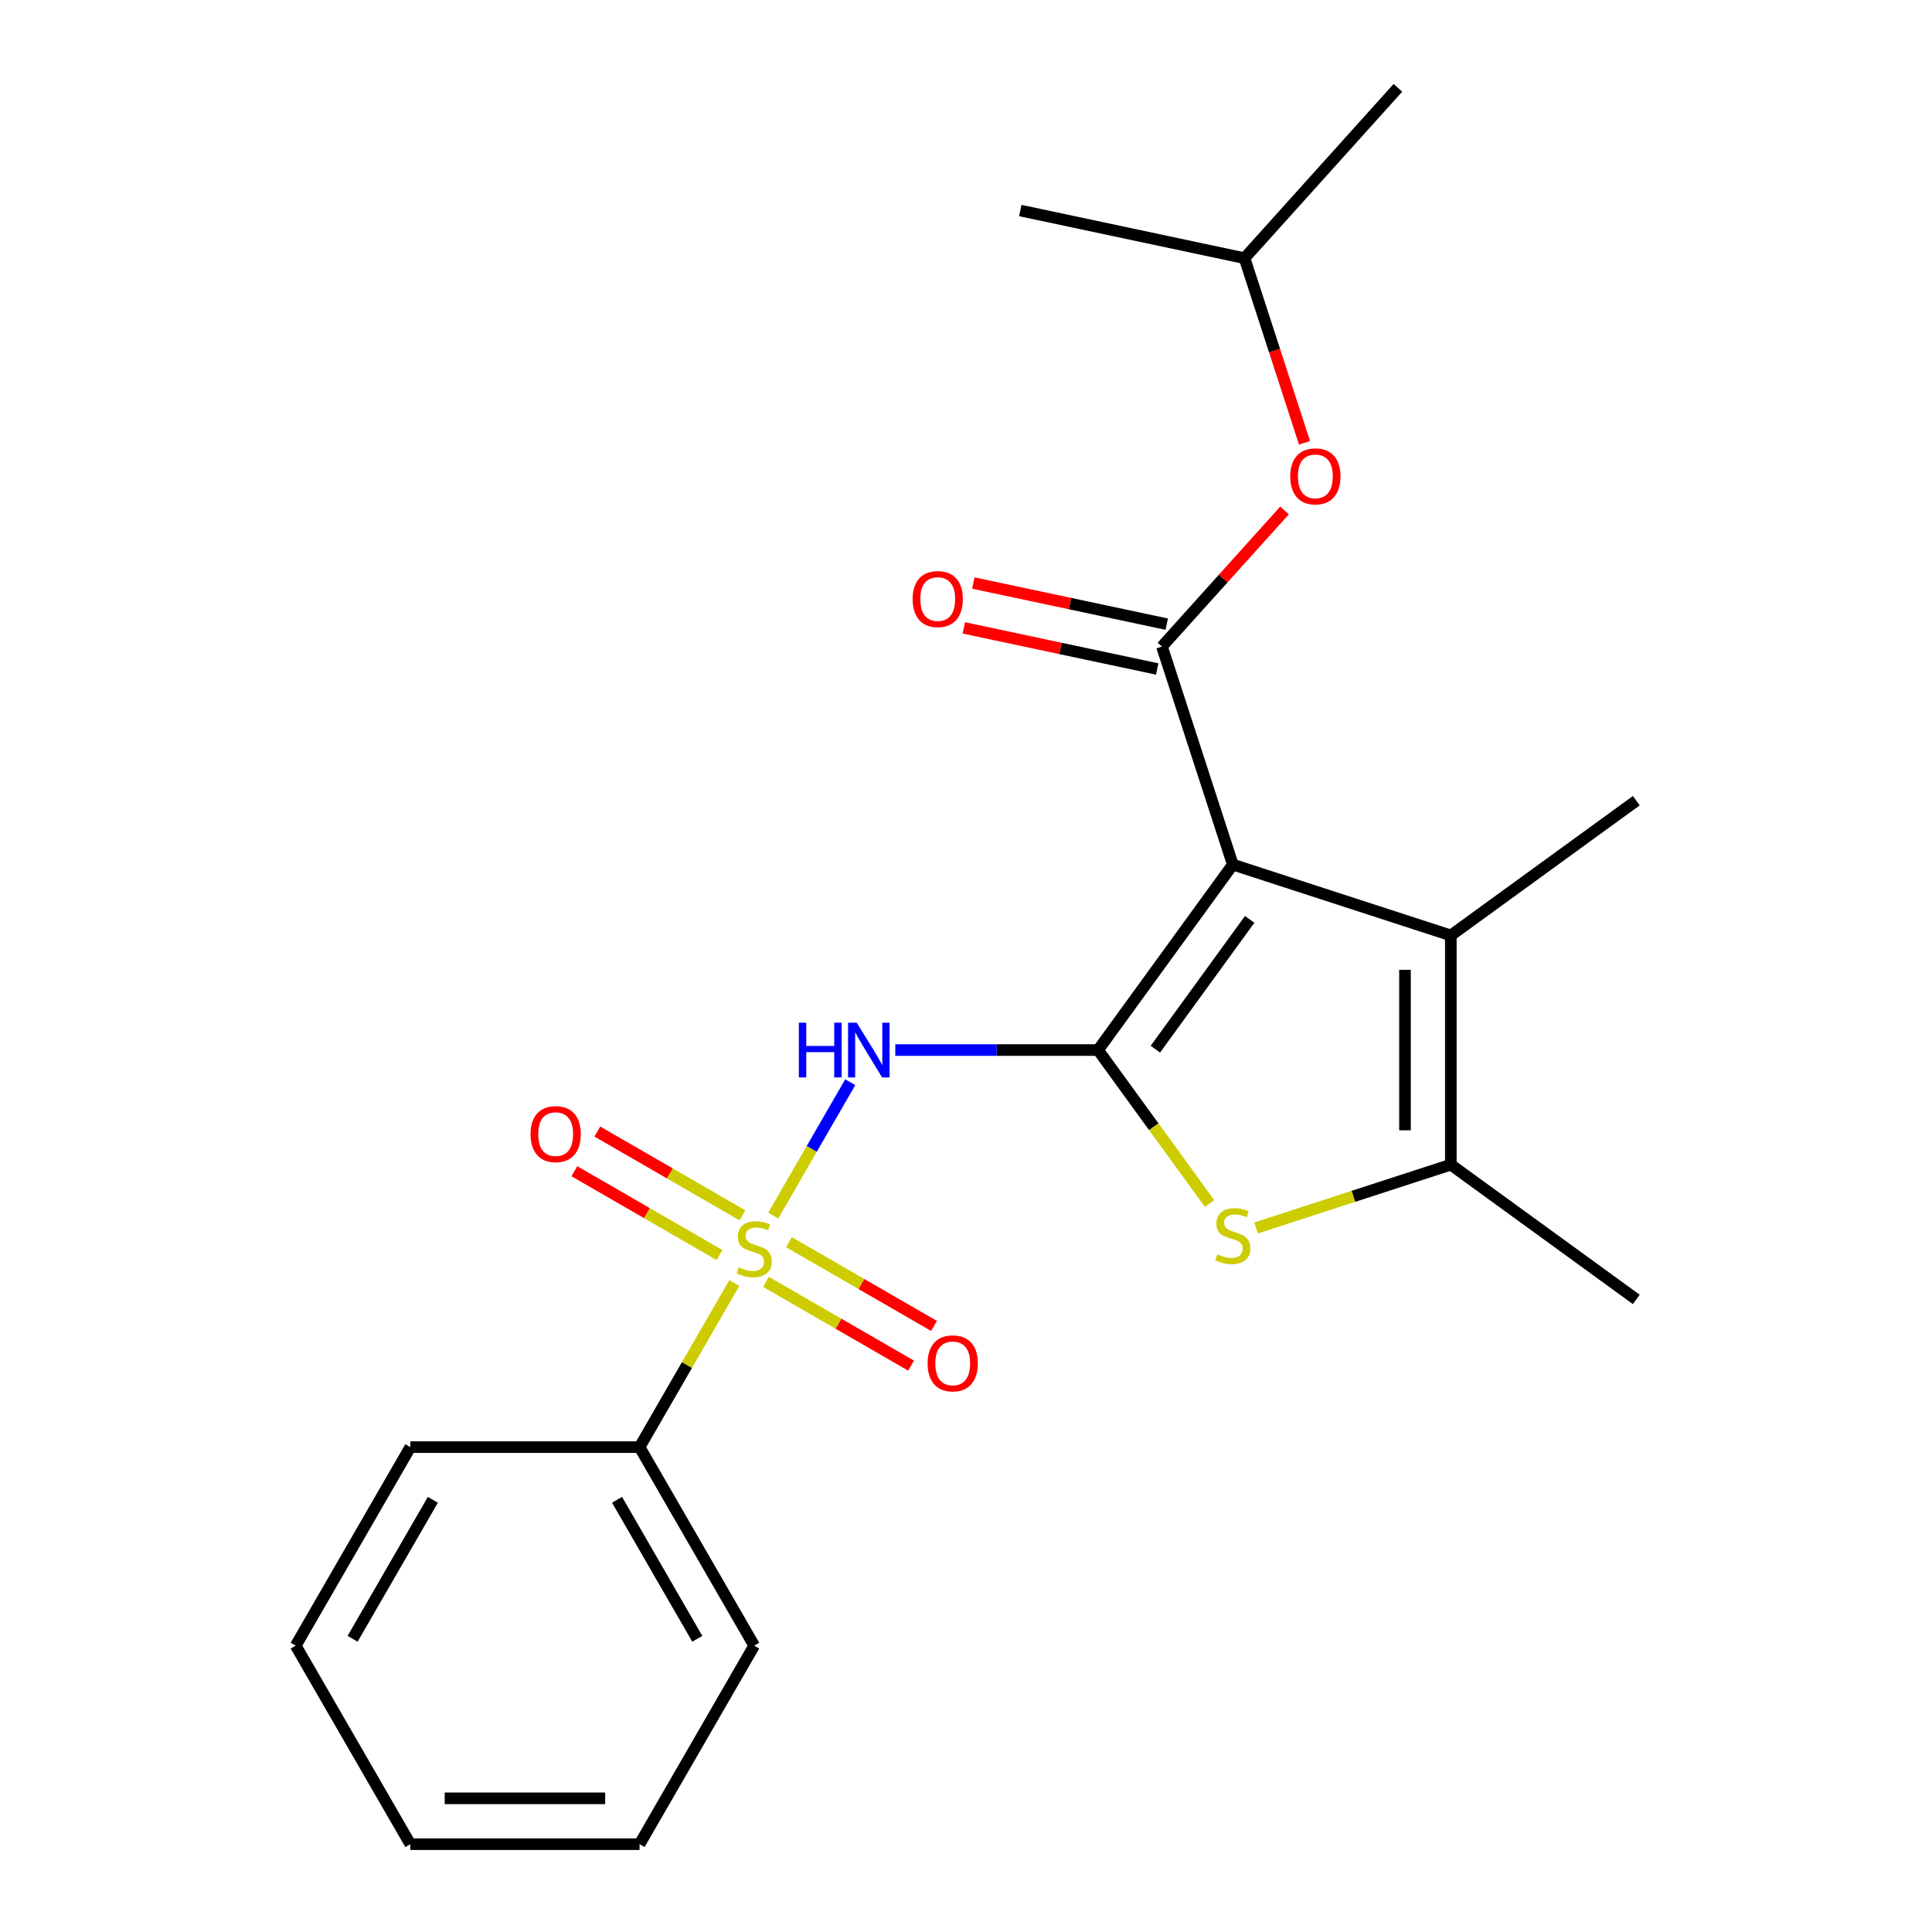 <?xml version='1.0' encoding='iso-8859-1'?>
<svg version='1.1' baseProfile='full'
              xmlns='http://www.w3.org/2000/svg'
                      xmlns:rdkit='http://www.rdkit.org/xml'
                      xmlns:xlink='http://www.w3.org/1999/xlink'
                  xml:space='preserve'
width='1000px' height='1000px' viewBox='0 0 1000 1000'>
<!-- END OF HEADER -->
<rect style='opacity:1.0;fill:#FFFFFF;stroke:none' width='1000' height='1000' x='0' y='0'> </rect>
<path class='bond-0' d='M 568.355,543.507 L 638.099,447.511' style='fill:none;fill-rule:evenodd;stroke:#000000;stroke-width:6px;stroke-linecap:butt;stroke-linejoin:miter;stroke-opacity:1' />
<path class='bond-0' d='M 598.015,543.056 L 646.837,475.859' style='fill:none;fill-rule:evenodd;stroke:#000000;stroke-width:6px;stroke-linecap:butt;stroke-linejoin:miter;stroke-opacity:1' />
<path class='bond-2' d='M 568.355,543.507 L 515.879,543.507' style='fill:none;fill-rule:evenodd;stroke:#000000;stroke-width:6px;stroke-linecap:butt;stroke-linejoin:miter;stroke-opacity:1' />
<path class='bond-2' d='M 515.879,543.507 L 463.404,543.507' style='fill:none;fill-rule:evenodd;stroke:#0000FF;stroke-width:6px;stroke-linecap:butt;stroke-linejoin:miter;stroke-opacity:1' />
<path class='bond-4' d='M 568.355,543.507 L 597.204,583.214' style='fill:none;fill-rule:evenodd;stroke:#000000;stroke-width:6px;stroke-linecap:butt;stroke-linejoin:miter;stroke-opacity:1' />
<path class='bond-4' d='M 597.204,583.214 L 626.053,622.921' style='fill:none;fill-rule:evenodd;stroke:#CCCC00;stroke-width:6px;stroke-linecap:butt;stroke-linejoin:miter;stroke-opacity:1' />
<path class='bond-3' d='M 638.099,447.511 L 601.432,334.662' style='fill:none;fill-rule:evenodd;stroke:#000000;stroke-width:6px;stroke-linecap:butt;stroke-linejoin:miter;stroke-opacity:1' />
<path class='bond-5' d='M 638.099,447.511 L 750.949,484.178' style='fill:none;fill-rule:evenodd;stroke:#000000;stroke-width:6px;stroke-linecap:butt;stroke-linejoin:miter;stroke-opacity:1' />
<path class='bond-1' d='M 400.234,629.18 L 420.165,594.66' style='fill:none;fill-rule:evenodd;stroke:#CCCC00;stroke-width:6px;stroke-linecap:butt;stroke-linejoin:miter;stroke-opacity:1' />
<path class='bond-1' d='M 420.165,594.66 L 440.095,560.14' style='fill:none;fill-rule:evenodd;stroke:#0000FF;stroke-width:6px;stroke-linecap:butt;stroke-linejoin:miter;stroke-opacity:1' />
<path class='bond-8' d='M 384.256,629.035 L 346.709,607.357' style='fill:none;fill-rule:evenodd;stroke:#CCCC00;stroke-width:6px;stroke-linecap:butt;stroke-linejoin:miter;stroke-opacity:1' />
<path class='bond-8' d='M 346.709,607.357 L 309.161,585.679' style='fill:none;fill-rule:evenodd;stroke:#FF0000;stroke-width:6px;stroke-linecap:butt;stroke-linejoin:miter;stroke-opacity:1' />
<path class='bond-8' d='M 372.39,649.587 L 334.843,627.909' style='fill:none;fill-rule:evenodd;stroke:#CCCC00;stroke-width:6px;stroke-linecap:butt;stroke-linejoin:miter;stroke-opacity:1' />
<path class='bond-8' d='M 334.843,627.909 L 297.296,606.231' style='fill:none;fill-rule:evenodd;stroke:#FF0000;stroke-width:6px;stroke-linecap:butt;stroke-linejoin:miter;stroke-opacity:1' />
<path class='bond-9' d='M 396.483,663.497 L 434.03,685.175' style='fill:none;fill-rule:evenodd;stroke:#CCCC00;stroke-width:6px;stroke-linecap:butt;stroke-linejoin:miter;stroke-opacity:1' />
<path class='bond-9' d='M 434.03,685.175 L 471.578,706.853' style='fill:none;fill-rule:evenodd;stroke:#FF0000;stroke-width:6px;stroke-linecap:butt;stroke-linejoin:miter;stroke-opacity:1' />
<path class='bond-9' d='M 408.349,642.945 L 445.896,664.623' style='fill:none;fill-rule:evenodd;stroke:#CCCC00;stroke-width:6px;stroke-linecap:butt;stroke-linejoin:miter;stroke-opacity:1' />
<path class='bond-9' d='M 445.896,664.623 L 483.443,686.301' style='fill:none;fill-rule:evenodd;stroke:#FF0000;stroke-width:6px;stroke-linecap:butt;stroke-linejoin:miter;stroke-opacity:1' />
<path class='bond-10' d='M 380.066,664.113 L 355.554,706.569' style='fill:none;fill-rule:evenodd;stroke:#CCCC00;stroke-width:6px;stroke-linecap:butt;stroke-linejoin:miter;stroke-opacity:1' />
<path class='bond-10' d='M 355.554,706.569 L 331.041,749.026' style='fill:none;fill-rule:evenodd;stroke:#000000;stroke-width:6px;stroke-linecap:butt;stroke-linejoin:miter;stroke-opacity:1' />
<path class='bond-7' d='M 601.432,334.662 L 633.15,299.436' style='fill:none;fill-rule:evenodd;stroke:#000000;stroke-width:6px;stroke-linecap:butt;stroke-linejoin:miter;stroke-opacity:1' />
<path class='bond-7' d='M 633.15,299.436 L 664.868,264.209' style='fill:none;fill-rule:evenodd;stroke:#FF0000;stroke-width:6px;stroke-linecap:butt;stroke-linejoin:miter;stroke-opacity:1' />
<path class='bond-11' d='M 603.899,323.056 L 553.851,312.417' style='fill:none;fill-rule:evenodd;stroke:#000000;stroke-width:6px;stroke-linecap:butt;stroke-linejoin:miter;stroke-opacity:1' />
<path class='bond-11' d='M 553.851,312.417 L 503.802,301.779' style='fill:none;fill-rule:evenodd;stroke:#FF0000;stroke-width:6px;stroke-linecap:butt;stroke-linejoin:miter;stroke-opacity:1' />
<path class='bond-11' d='M 598.965,346.268 L 548.917,335.63' style='fill:none;fill-rule:evenodd;stroke:#000000;stroke-width:6px;stroke-linecap:butt;stroke-linejoin:miter;stroke-opacity:1' />
<path class='bond-11' d='M 548.917,335.63 L 498.868,324.992' style='fill:none;fill-rule:evenodd;stroke:#FF0000;stroke-width:6px;stroke-linecap:butt;stroke-linejoin:miter;stroke-opacity:1' />
<path class='bond-6' d='M 650.146,635.588 L 700.547,619.211' style='fill:none;fill-rule:evenodd;stroke:#CCCC00;stroke-width:6px;stroke-linecap:butt;stroke-linejoin:miter;stroke-opacity:1' />
<path class='bond-6' d='M 700.547,619.211 L 750.949,602.835' style='fill:none;fill-rule:evenodd;stroke:#000000;stroke-width:6px;stroke-linecap:butt;stroke-linejoin:miter;stroke-opacity:1' />
<path class='bond-12' d='M 750.949,484.178 L 846.944,414.434' style='fill:none;fill-rule:evenodd;stroke:#000000;stroke-width:6px;stroke-linecap:butt;stroke-linejoin:miter;stroke-opacity:1' />
<path class='bond-22' d='M 750.949,484.178 L 750.949,602.835' style='fill:none;fill-rule:evenodd;stroke:#000000;stroke-width:6px;stroke-linecap:butt;stroke-linejoin:miter;stroke-opacity:1' />
<path class='bond-22' d='M 727.217,501.977 L 727.217,585.036' style='fill:none;fill-rule:evenodd;stroke:#000000;stroke-width:6px;stroke-linecap:butt;stroke-linejoin:miter;stroke-opacity:1' />
<path class='bond-13' d='M 750.949,602.835 L 846.944,672.58' style='fill:none;fill-rule:evenodd;stroke:#000000;stroke-width:6px;stroke-linecap:butt;stroke-linejoin:miter;stroke-opacity:1' />
<path class='bond-14' d='M 675.213,229.196 L 659.687,181.415' style='fill:none;fill-rule:evenodd;stroke:#FF0000;stroke-width:6px;stroke-linecap:butt;stroke-linejoin:miter;stroke-opacity:1' />
<path class='bond-14' d='M 659.687,181.415 L 644.162,133.634' style='fill:none;fill-rule:evenodd;stroke:#000000;stroke-width:6px;stroke-linecap:butt;stroke-linejoin:miter;stroke-opacity:1' />
<path class='bond-15' d='M 331.041,749.026 L 390.37,851.786' style='fill:none;fill-rule:evenodd;stroke:#000000;stroke-width:6px;stroke-linecap:butt;stroke-linejoin:miter;stroke-opacity:1' />
<path class='bond-15' d='M 319.389,776.306 L 360.918,848.237' style='fill:none;fill-rule:evenodd;stroke:#000000;stroke-width:6px;stroke-linecap:butt;stroke-linejoin:miter;stroke-opacity:1' />
<path class='bond-16' d='M 331.041,749.026 L 212.385,749.026' style='fill:none;fill-rule:evenodd;stroke:#000000;stroke-width:6px;stroke-linecap:butt;stroke-linejoin:miter;stroke-opacity:1' />
<path class='bond-17' d='M 644.162,133.634 L 723.559,45.455' style='fill:none;fill-rule:evenodd;stroke:#000000;stroke-width:6px;stroke-linecap:butt;stroke-linejoin:miter;stroke-opacity:1' />
<path class='bond-18' d='M 644.162,133.634 L 528.098,108.964' style='fill:none;fill-rule:evenodd;stroke:#000000;stroke-width:6px;stroke-linecap:butt;stroke-linejoin:miter;stroke-opacity:1' />
<path class='bond-19' d='M 390.37,851.786 L 331.041,954.545' style='fill:none;fill-rule:evenodd;stroke:#000000;stroke-width:6px;stroke-linecap:butt;stroke-linejoin:miter;stroke-opacity:1' />
<path class='bond-20' d='M 212.385,749.026 L 153.056,851.786' style='fill:none;fill-rule:evenodd;stroke:#000000;stroke-width:6px;stroke-linecap:butt;stroke-linejoin:miter;stroke-opacity:1' />
<path class='bond-20' d='M 224.037,776.306 L 182.507,848.237' style='fill:none;fill-rule:evenodd;stroke:#000000;stroke-width:6px;stroke-linecap:butt;stroke-linejoin:miter;stroke-opacity:1' />
<path class='bond-21' d='M 331.041,954.545 L 212.385,954.545' style='fill:none;fill-rule:evenodd;stroke:#000000;stroke-width:6px;stroke-linecap:butt;stroke-linejoin:miter;stroke-opacity:1' />
<path class='bond-21' d='M 313.243,930.814 L 230.183,930.814' style='fill:none;fill-rule:evenodd;stroke:#000000;stroke-width:6px;stroke-linecap:butt;stroke-linejoin:miter;stroke-opacity:1' />
<path class='bond-23' d='M 153.056,851.786 L 212.385,954.545' style='fill:none;fill-rule:evenodd;stroke:#000000;stroke-width:6px;stroke-linecap:butt;stroke-linejoin:miter;stroke-opacity:1' />
<path  class='atom-2' d='M 382.37 655.986
Q 382.69 656.106, 384.01 656.666
Q 385.33 657.226, 386.77 657.586
Q 388.25 657.906, 389.69 657.906
Q 392.37 657.906, 393.93 656.626
Q 395.49 655.306, 395.49 653.026
Q 395.49 651.466, 394.69 650.506
Q 393.93 649.546, 392.73 649.026
Q 391.53 648.506, 389.53 647.906
Q 387.01 647.146, 385.49 646.426
Q 384.01 645.706, 382.93 644.186
Q 381.89 642.666, 381.89 640.106
Q 381.89 636.546, 384.29 634.346
Q 386.73 632.146, 391.53 632.146
Q 394.81 632.146, 398.53 633.706
L 397.61 636.786
Q 394.21 635.386, 391.65 635.386
Q 388.89 635.386, 387.37 636.546
Q 385.85 637.666, 385.89 639.626
Q 385.89 641.146, 386.65 642.066
Q 387.45 642.986, 388.57 643.506
Q 389.73 644.026, 391.65 644.626
Q 394.21 645.426, 395.73 646.226
Q 397.25 647.026, 398.33 648.666
Q 399.45 650.266, 399.45 653.026
Q 399.45 656.946, 396.81 659.066
Q 394.21 661.146, 389.85 661.146
Q 387.33 661.146, 385.41 660.586
Q 383.53 660.066, 381.29 659.146
L 382.37 655.986
' fill='#CCCC00'/>
<path  class='atom-3' d='M 413.478 529.347
L 417.318 529.347
L 417.318 541.387
L 431.798 541.387
L 431.798 529.347
L 435.638 529.347
L 435.638 557.667
L 431.798 557.667
L 431.798 544.587
L 417.318 544.587
L 417.318 557.667
L 413.478 557.667
L 413.478 529.347
' fill='#0000FF'/>
<path  class='atom-3' d='M 443.438 529.347
L 452.718 544.347
Q 453.638 545.827, 455.118 548.507
Q 456.598 551.187, 456.678 551.347
L 456.678 529.347
L 460.438 529.347
L 460.438 557.667
L 456.558 557.667
L 446.598 541.267
Q 445.438 539.347, 444.198 537.147
Q 442.998 534.947, 442.638 534.267
L 442.638 557.667
L 438.958 557.667
L 438.958 529.347
L 443.438 529.347
' fill='#0000FF'/>
<path  class='atom-5' d='M 630.099 649.222
Q 630.419 649.342, 631.739 649.902
Q 633.059 650.462, 634.499 650.822
Q 635.979 651.142, 637.419 651.142
Q 640.099 651.142, 641.659 649.862
Q 643.219 648.542, 643.219 646.262
Q 643.219 644.702, 642.419 643.742
Q 641.659 642.782, 640.459 642.262
Q 639.259 641.742, 637.259 641.142
Q 634.739 640.382, 633.219 639.662
Q 631.739 638.942, 630.659 637.422
Q 629.619 635.902, 629.619 633.342
Q 629.619 629.782, 632.019 627.582
Q 634.459 625.382, 639.259 625.382
Q 642.539 625.382, 646.259 626.942
L 645.339 630.022
Q 641.939 628.622, 639.379 628.622
Q 636.619 628.622, 635.099 629.782
Q 633.579 630.902, 633.619 632.862
Q 633.619 634.382, 634.379 635.302
Q 635.179 636.222, 636.299 636.742
Q 637.459 637.262, 639.379 637.862
Q 641.939 638.662, 643.459 639.462
Q 644.979 640.262, 646.059 641.902
Q 647.179 643.502, 647.179 646.262
Q 647.179 650.182, 644.539 652.302
Q 641.939 654.382, 637.579 654.382
Q 635.059 654.382, 633.139 653.822
Q 631.259 653.302, 629.019 652.382
L 630.099 649.222
' fill='#CCCC00'/>
<path  class='atom-8' d='M 667.829 246.563
Q 667.829 239.763, 671.189 235.963
Q 674.549 232.163, 680.829 232.163
Q 687.109 232.163, 690.469 235.963
Q 693.829 239.763, 693.829 246.563
Q 693.829 253.443, 690.429 257.363
Q 687.029 261.243, 680.829 261.243
Q 674.589 261.243, 671.189 257.363
Q 667.829 253.483, 667.829 246.563
M 680.829 258.043
Q 685.149 258.043, 687.469 255.163
Q 689.829 252.243, 689.829 246.563
Q 689.829 241.003, 687.469 238.203
Q 685.149 235.363, 680.829 235.363
Q 676.509 235.363, 674.149 238.163
Q 671.829 240.963, 671.829 246.563
Q 671.829 252.283, 674.149 255.163
Q 676.509 258.043, 680.829 258.043
' fill='#FF0000'/>
<path  class='atom-9' d='M 274.61 587.018
Q 274.61 580.218, 277.97 576.418
Q 281.33 572.618, 287.61 572.618
Q 293.89 572.618, 297.25 576.418
Q 300.61 580.218, 300.61 587.018
Q 300.61 593.898, 297.21 597.818
Q 293.81 601.698, 287.61 601.698
Q 281.37 601.698, 277.97 597.818
Q 274.61 593.938, 274.61 587.018
M 287.61 598.498
Q 291.93 598.498, 294.25 595.618
Q 296.61 592.698, 296.61 587.018
Q 296.61 581.458, 294.25 578.658
Q 291.93 575.818, 287.61 575.818
Q 283.29 575.818, 280.93 578.618
Q 278.61 581.418, 278.61 587.018
Q 278.61 592.738, 280.93 595.618
Q 283.29 598.498, 287.61 598.498
' fill='#FF0000'/>
<path  class='atom-10' d='M 480.129 705.675
Q 480.129 698.875, 483.489 695.075
Q 486.849 691.275, 493.129 691.275
Q 499.409 691.275, 502.769 695.075
Q 506.129 698.875, 506.129 705.675
Q 506.129 712.555, 502.729 716.475
Q 499.329 720.355, 493.129 720.355
Q 486.889 720.355, 483.489 716.475
Q 480.129 712.595, 480.129 705.675
M 493.129 717.155
Q 497.449 717.155, 499.769 714.275
Q 502.129 711.355, 502.129 705.675
Q 502.129 700.115, 499.769 697.315
Q 497.449 694.475, 493.129 694.475
Q 488.809 694.475, 486.449 697.275
Q 484.129 700.075, 484.129 705.675
Q 484.129 711.395, 486.449 714.275
Q 488.809 717.155, 493.129 717.155
' fill='#FF0000'/>
<path  class='atom-12' d='M 472.369 310.072
Q 472.369 303.272, 475.729 299.472
Q 479.089 295.672, 485.369 295.672
Q 491.649 295.672, 495.009 299.472
Q 498.369 303.272, 498.369 310.072
Q 498.369 316.952, 494.969 320.872
Q 491.569 324.752, 485.369 324.752
Q 479.129 324.752, 475.729 320.872
Q 472.369 316.992, 472.369 310.072
M 485.369 321.552
Q 489.689 321.552, 492.009 318.672
Q 494.369 315.752, 494.369 310.072
Q 494.369 304.512, 492.009 301.712
Q 489.689 298.872, 485.369 298.872
Q 481.049 298.872, 478.689 301.672
Q 476.369 304.472, 476.369 310.072
Q 476.369 315.792, 478.689 318.672
Q 481.049 321.552, 485.369 321.552
' fill='#FF0000'/>
</svg>
